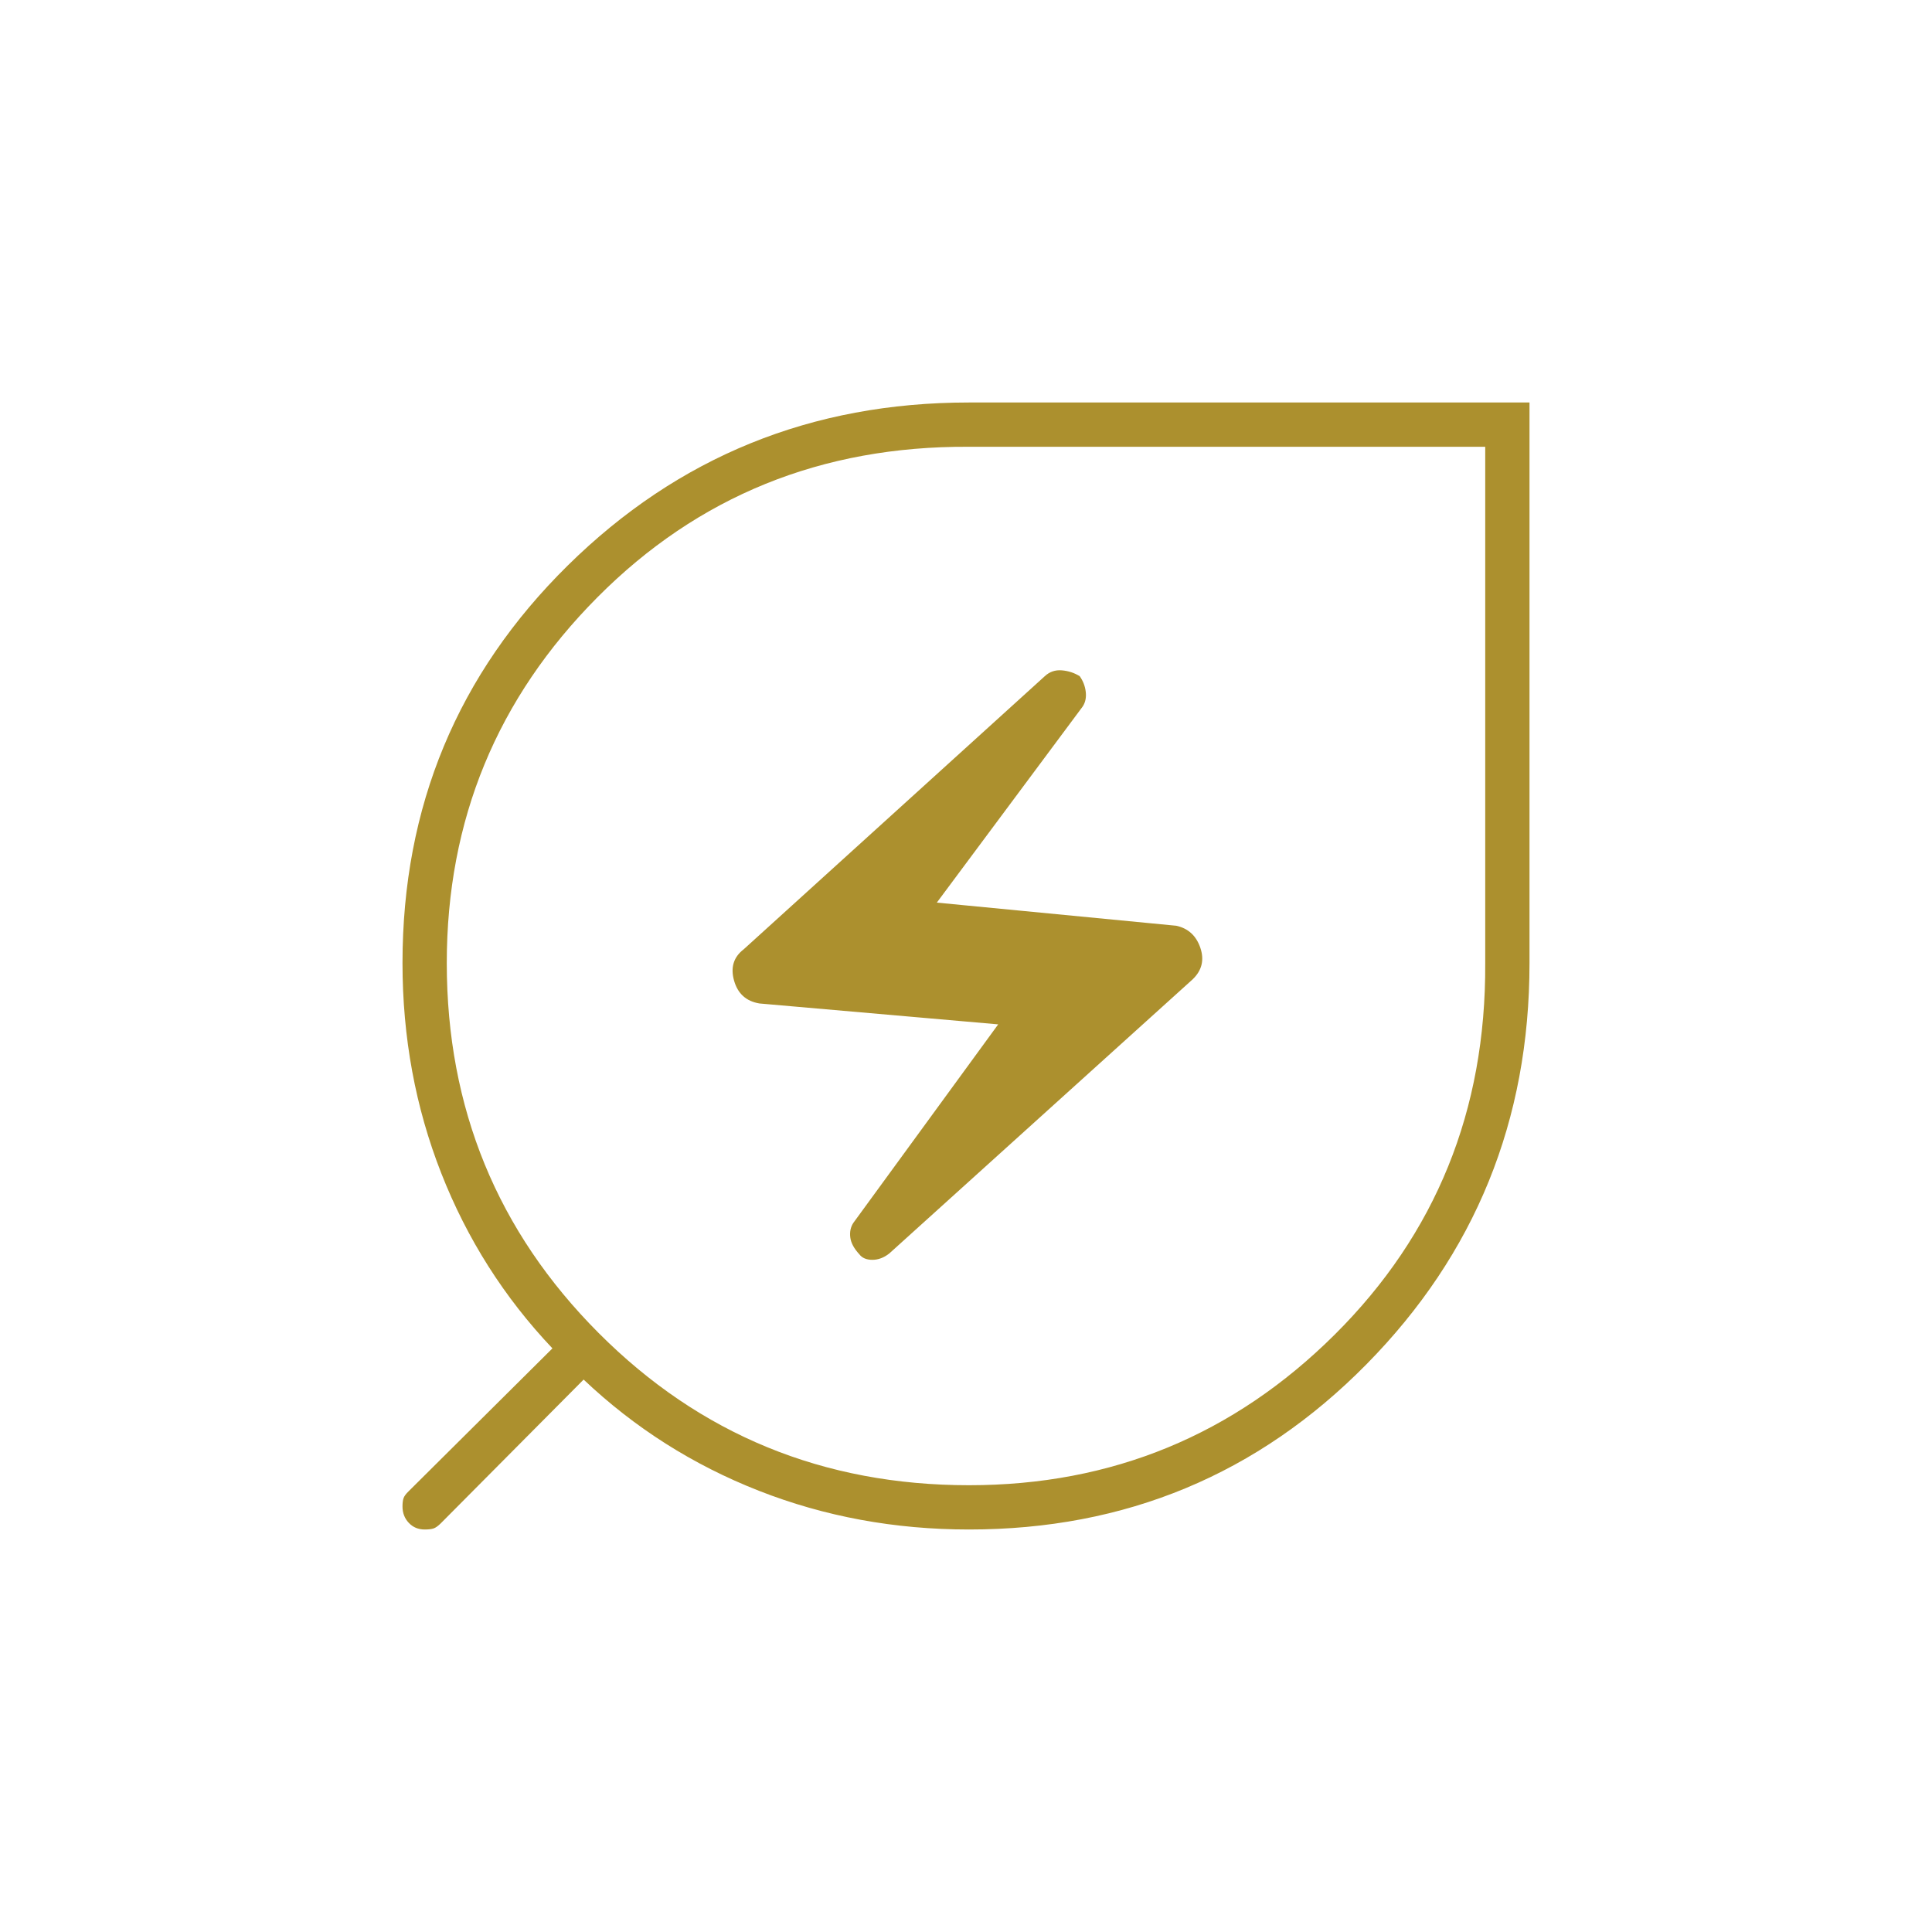 <svg fill="#AC902E" width="48px" viewBox="0 -960 960 960" height="48px" xmlns="http://www.w3.org/2000/svg"><path d="M481.53-222q106.47 0 181.74-74.9 75.27-74.89 74.73-184.31V-738H481.21q-109.42-.54-184.31 74.75Q222-587.97 222-481.5q0 108.21 75.45 183.85Q372.89-222 481.53-222Zm-39.65-115.16L592.65-473.4q6.85-6.6 3.8-15.62T584.5-500l-119-11.5 72.47-97.42q2.03-3.08 1.53-7.33-.5-4.25-3-7.75-4-2.5-8.9-2.91-4.9-.4-8.44 2.9L369.52-488.28q-7.52 5.78-4.77 15.53t12.63 11.37L496-451l-72 98.67q-2 3.09-1.5 7.17.5 4.09 4.5 8.41 2.07 2.75 6.47 2.75 4.41 0 8.41-3.16ZM481.5-200q-55.37 0-104.43-19.25Q328-238.5 290-274.5l-71 71.45q-2.07 2.05-3.63 2.55-1.57.5-4.32.5-4.82 0-7.93-3.31-3.12-3.3-3.12-8.13 0-2.56.5-4.07.5-1.51 2.55-3.49l71.45-71q-36-38-55.25-87.07Q200-426.13 200-481.5q0-116.59 82.15-197.54Q364.29-760 481.36-760H760v278.64q0 117.07-80.96 199.21Q598.09-200 481.5-200ZM480-480Z"></path></svg>